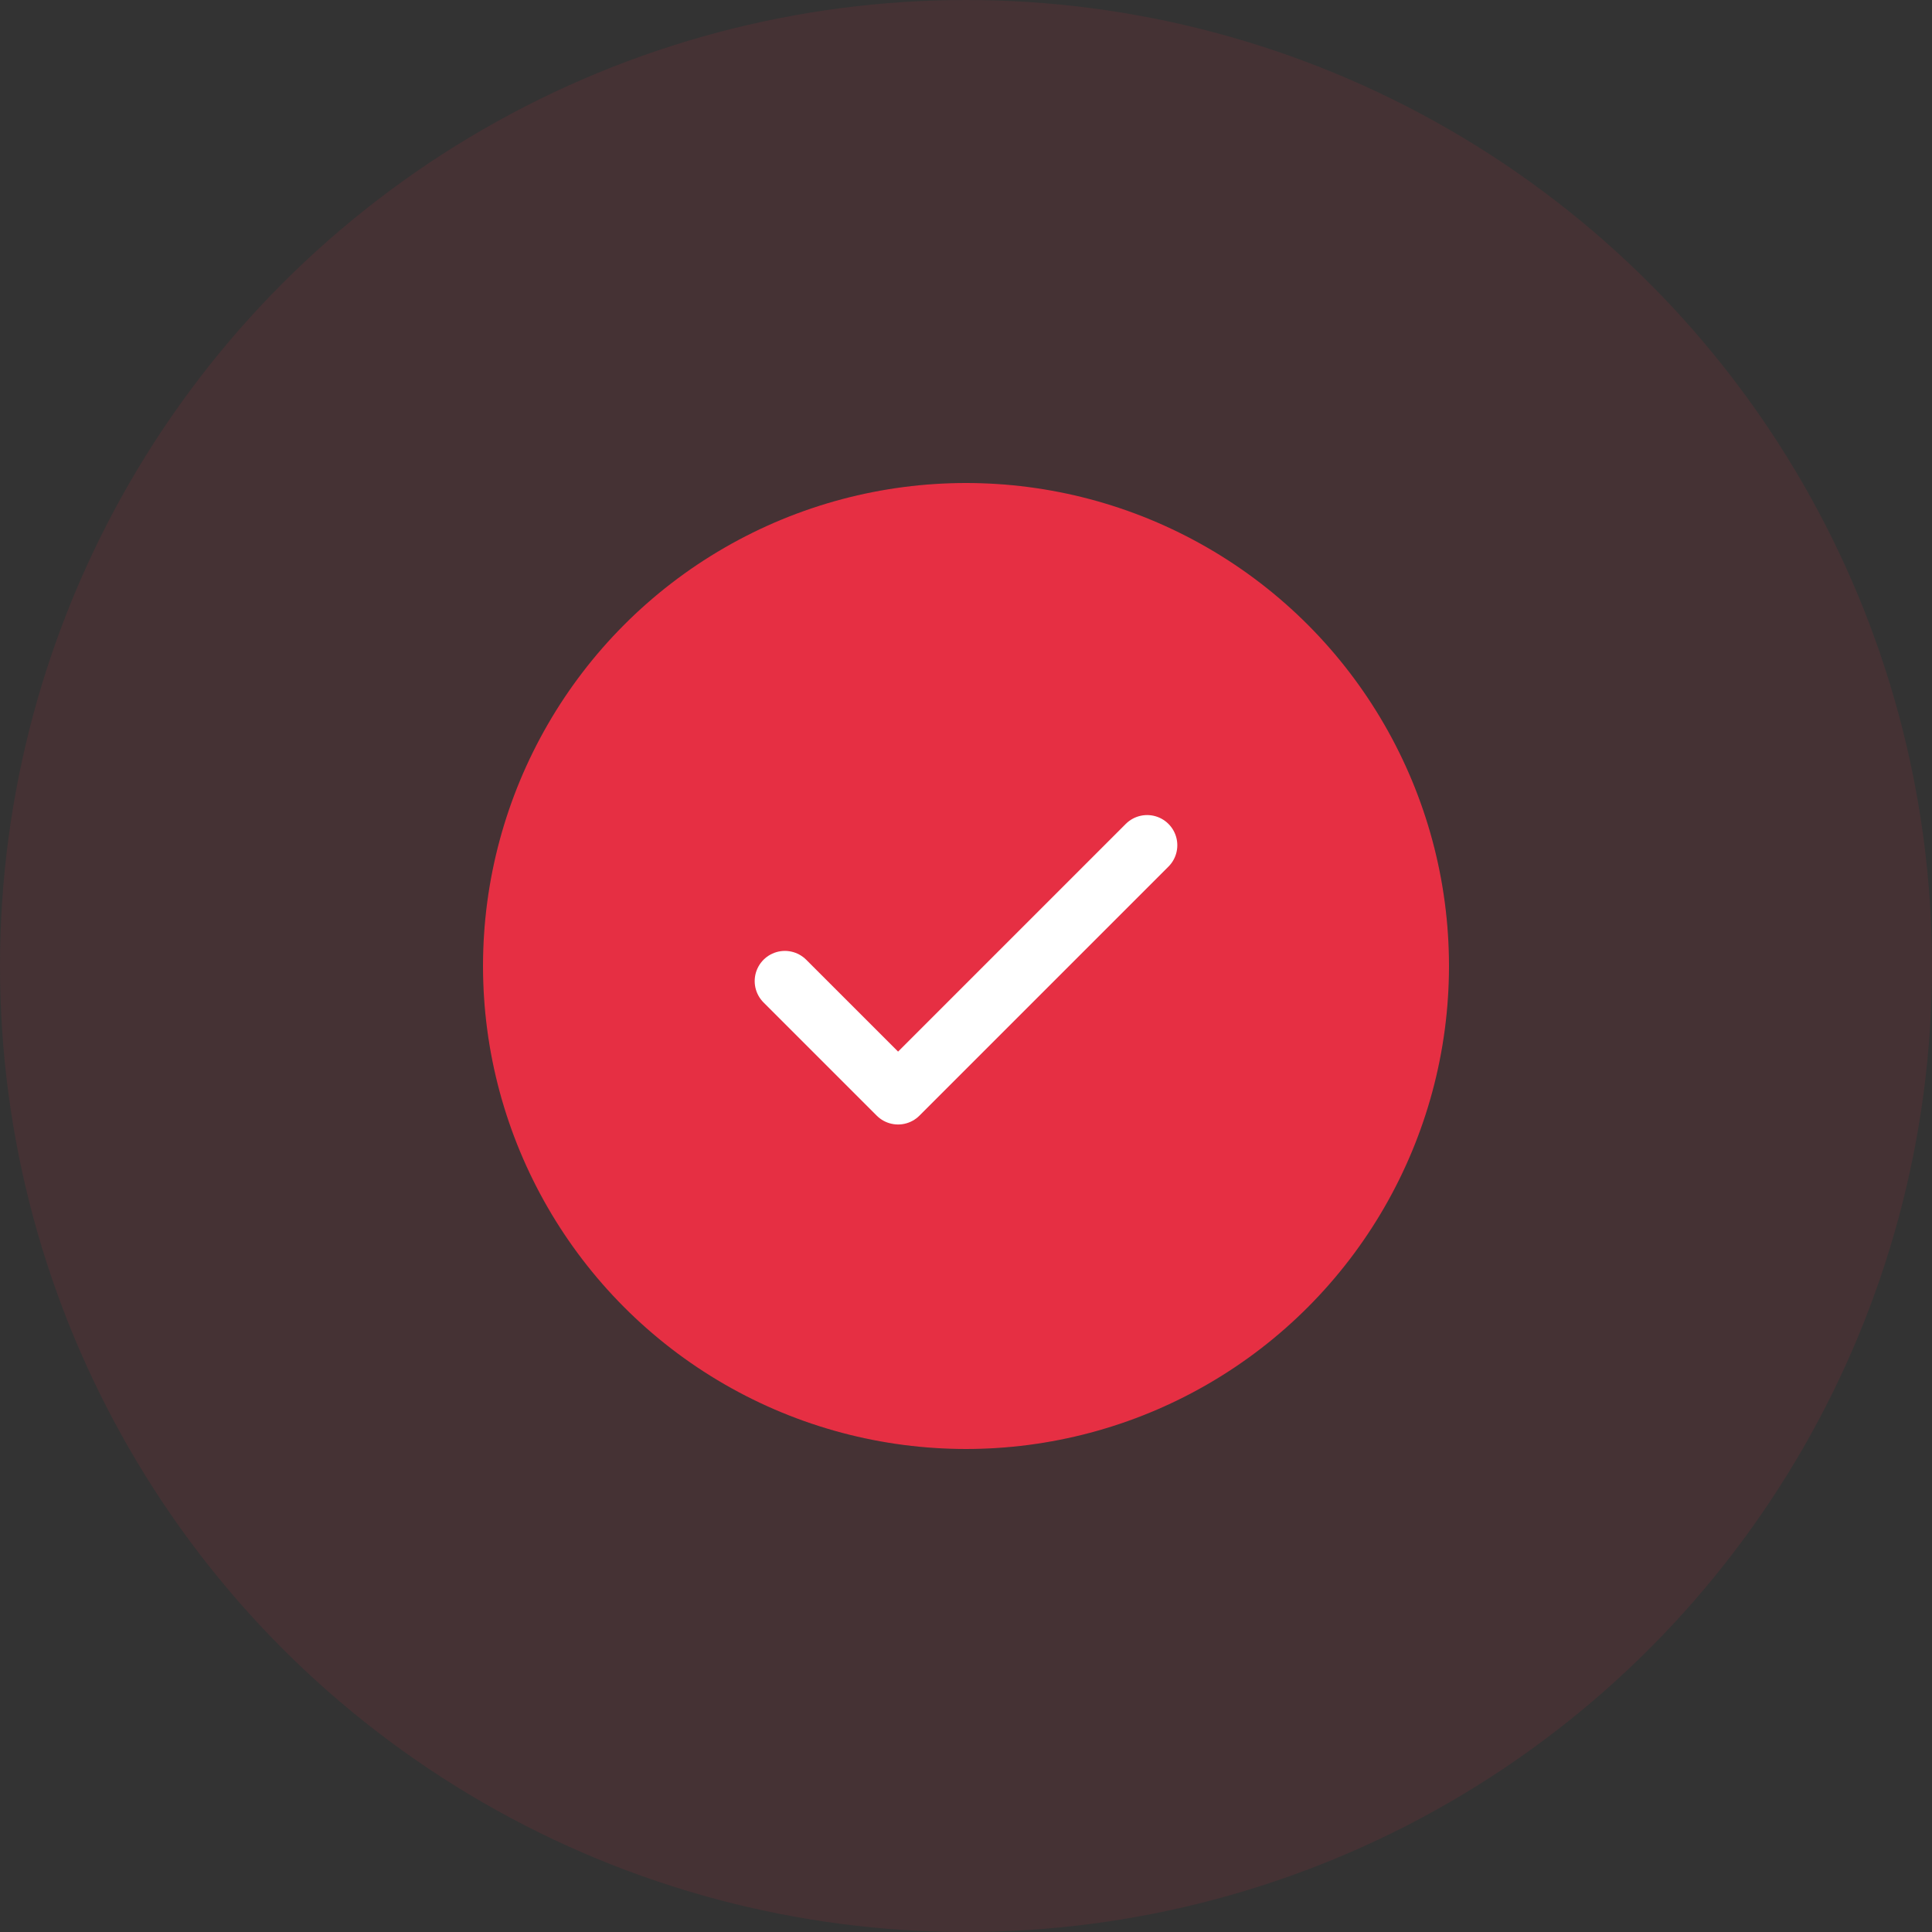 <svg width="64" height="64" viewBox="0 0 64 64" fill="none" xmlns="http://www.w3.org/2000/svg">
<rect x="0" y="0" width="64" height="64" fill="#333333" stroke="none"/>
<circle cx="32" cy="32" r="16" fill="#E62F43"/>
<circle cx="32" cy="32" r="24" stroke="#E62F43" stroke-opacity="0.1" stroke-width="16"/>
<path d="M38 28L29.75 36.25L26 32.5" stroke="white" stroke-width="2" stroke-linecap="round" stroke-linejoin="round"/>
</svg>
